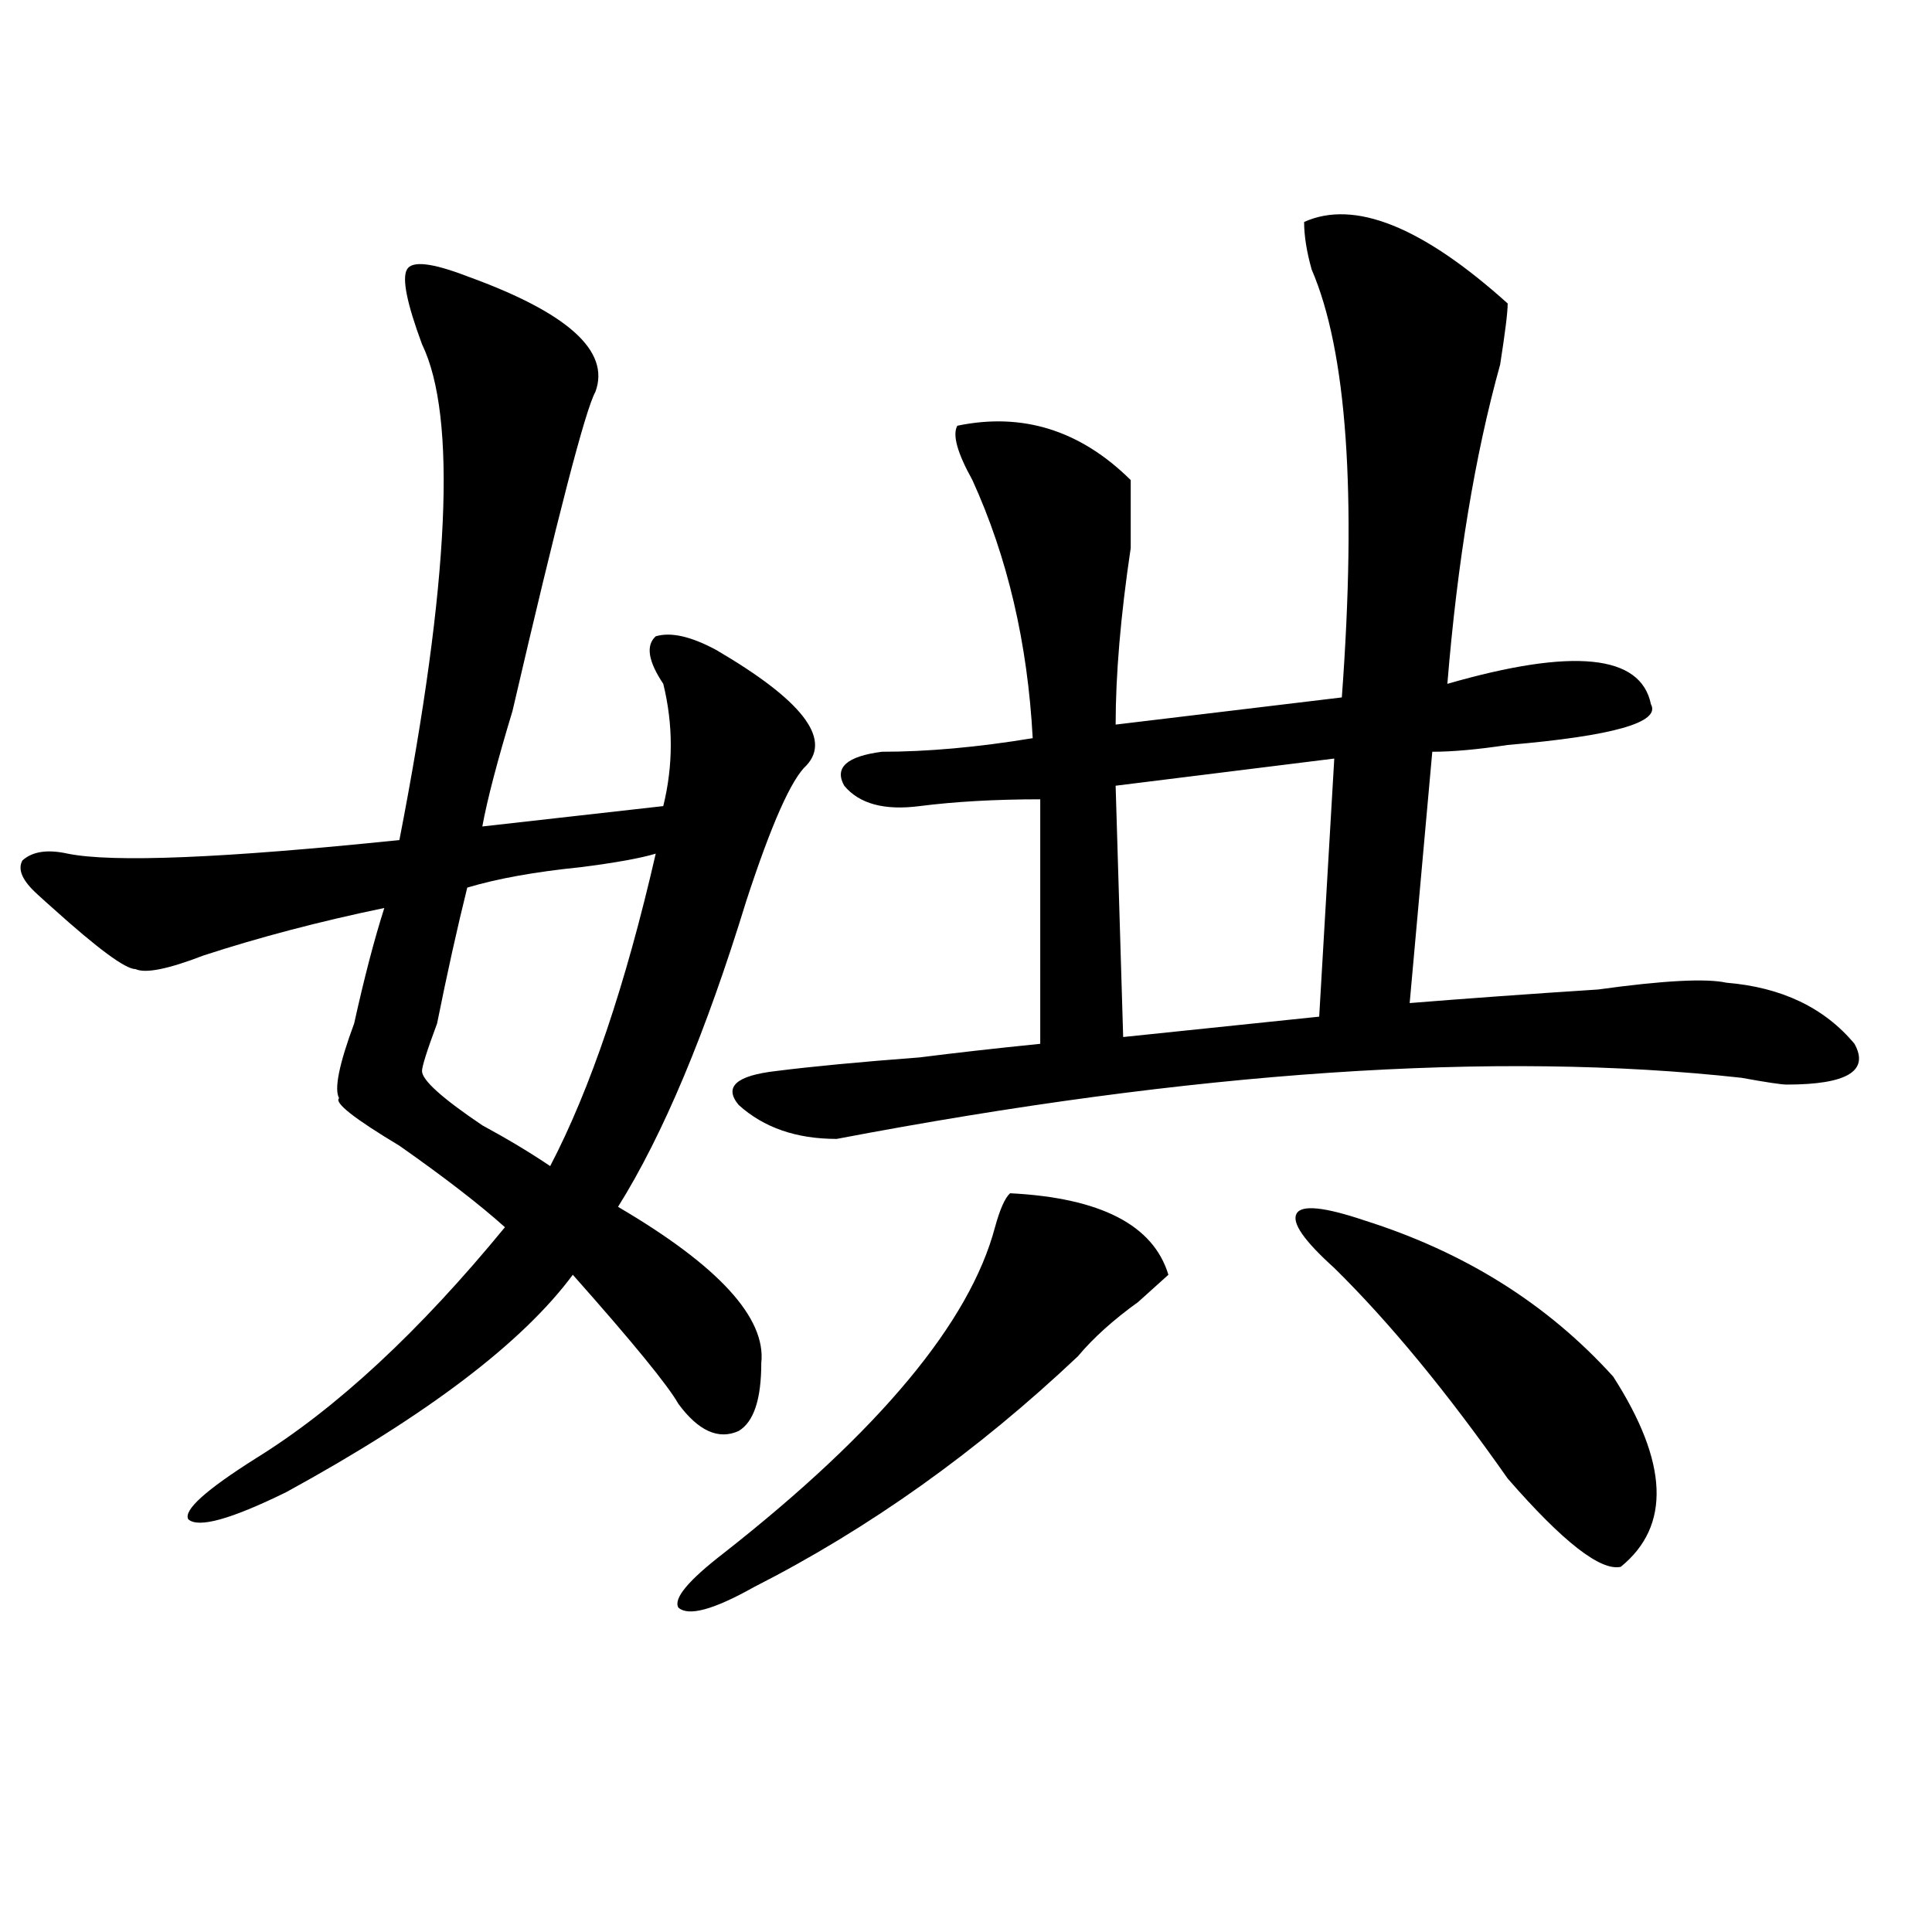 <?xml version="1.0" encoding="utf-8"?>
<!-- Generator: Adobe Illustrator 16.0.0, SVG Export Plug-In . SVG Version: 6.00 Build 0)  -->
<!DOCTYPE svg PUBLIC "-//W3C//DTD SVG 1.1//EN" "http://www.w3.org/Graphics/SVG/1.1/DTD/svg11.dtd">
<svg version="1.1" id="图层_1" xmlns="http://www.w3.org/2000/svg" xmlns:xlink="http://www.w3.org/1999/xlink" x="0px" y="0px"
	 width="1000px" height="1000px" viewBox="0 0 1000 1000" enable-background="new 0 0 1000 1000" xml:space="preserve">
<path d="M394.039,705.516c0,18.787-3.902,30.487-11.707,35.156c-10.427,4.725-20.853,0-31.219-14.063
	c-5.243-9.338-23.414-31.641-54.633-66.797c-26.036,35.156-75.485,72.675-148.289,112.5c-28.657,14.063-45.548,18.787-50.73,14.063
	c-2.622-4.669,9.085-15.216,35.121-31.641c41.585-25.763,84.511-65.588,128.777-119.531c-13.048-11.7-31.219-25.763-54.633-42.188
	c-23.414-14.063-33.841-22.247-31.219-24.609c-2.622-4.669,0-17.578,7.805-38.672c5.183-23.4,10.366-43.341,15.609-59.766
	c-33.841,7.031-65.06,15.271-93.656,24.609c-18.231,7.031-29.938,9.394-35.121,7.031c-5.243,0-19.512-10.547-42.926-31.641
	c-2.622-2.307-5.243-4.669-7.805-7.031c-7.805-7.031-10.427-12.854-7.805-17.578c5.183-4.669,12.987-5.822,23.414-3.516
	c23.414,4.725,80.608,2.362,171.703-7.031c25.976-133.594,29.878-219.122,11.707-256.641c-7.805-21.094-10.427-33.947-7.805-38.672
	c2.562-4.669,12.987-3.516,31.219,3.516c52.011,18.787,74.145,38.672,66.34,59.766c-5.243,9.394-19.512,64.49-42.926,165.234
	c-7.805,25.818-13.048,45.703-15.609,59.766l93.656-10.547c5.183-21.094,5.183-42.188,0-63.281
	c-7.805-11.7-9.146-19.885-3.902-24.609c7.805-2.307,18.171,0,31.219,7.031c44.206,25.818,59.815,45.703,46.828,59.766
	c-7.805,7.031-18.231,30.487-31.219,70.313c-20.853,68.006-42.926,120.74-66.34,158.203
	C371.905,655.144,396.601,682.115,394.039,705.516z M339.406,441.844c-7.805,2.362-20.853,4.725-39.023,7.031
	c-23.414,2.362-42.926,5.878-58.535,10.547c-5.243,21.094-10.427,44.55-15.609,70.313c-5.243,14.063-7.805,22.303-7.805,24.609
	c0,4.725,10.366,14.063,31.219,28.125c12.987,7.031,24.694,14.063,35.121,21.094C305.565,563.737,323.797,509.85,339.406,441.844z
	 M522.816,617.625c46.828,2.362,74.145,16.425,81.949,42.188c-2.622,2.362-7.805,7.031-15.609,14.063
	c-13.048,9.394-23.414,18.787-31.219,28.125c-52.071,49.219-107.985,89.1-167.801,119.531c-20.853,11.7-33.841,15.216-39.023,10.547
	c-2.622-4.725,5.183-14.063,23.414-28.125c80.608-63.281,127.437-119.531,140.484-168.75
	C517.573,625.865,520.194,619.987,522.816,617.625z M675.008,114.891c25.976-11.7,61.097,2.362,105.363,42.188
	c0,4.725-1.341,15.271-3.902,31.641c-13.048,46.912-22.134,101.953-27.316,165.234c64.999-18.731,100.12-15.216,105.363,10.547
	c5.183,9.394-19.512,16.425-74.145,21.094c-15.609,2.362-28.657,3.516-39.023,3.516l-11.707,130.078
	c28.597-2.307,61.097-4.669,97.559-7.031c33.78-4.669,55.913-5.822,66.34-3.516c28.597,2.362,50.73,12.909,66.34,31.641
	c7.805,14.063-3.902,21.094-35.121,21.094c-2.622,0-10.427-1.153-23.414-3.516c-127.497-14.063-283.591-3.516-468.281,31.641
	c-20.853,0-37.743-5.822-50.73-17.578c-7.805-9.338-1.341-15.216,19.512-17.578c18.171-2.307,42.926-4.669,74.145-7.031
	c18.171-2.307,39.023-4.669,62.438-7.031V413.719c-23.414,0-44.267,1.209-62.438,3.516c-18.231,2.362-31.219-1.153-39.023-10.547
	c-5.243-9.338,1.28-15.216,19.512-17.578c23.414,0,49.39-2.307,78.047-7.031c-2.622-49.219-13.048-93.713-31.219-133.594
	c-7.805-14.063-10.427-23.4-7.805-28.125c33.78-7.031,63.718,2.362,89.754,28.125c0,4.725,0,16.425,0,35.156
	c-5.243,35.156-7.805,65.644-7.805,91.406l117.07-14.063c7.805-105.469,2.562-179.297-15.609-221.484
	C676.288,130.162,675.008,121.922,675.008,114.891z M690.617,392.625l-113.168,14.063l3.902,130.078l101.461-10.547L690.617,392.625
	z M706.227,631.688c52.011,16.425,94.937,43.396,128.777,80.859c28.597,44.55,29.878,77.344,3.902,98.438
	c-10.427,2.307-29.938-12.854-58.535-45.703c-31.219-44.494-61.157-80.859-89.754-108.984c-15.609-14.063-22.134-23.4-19.512-28.125
	C673.667,623.503,685.374,624.656,706.227,631.688z"/>
</svg>
